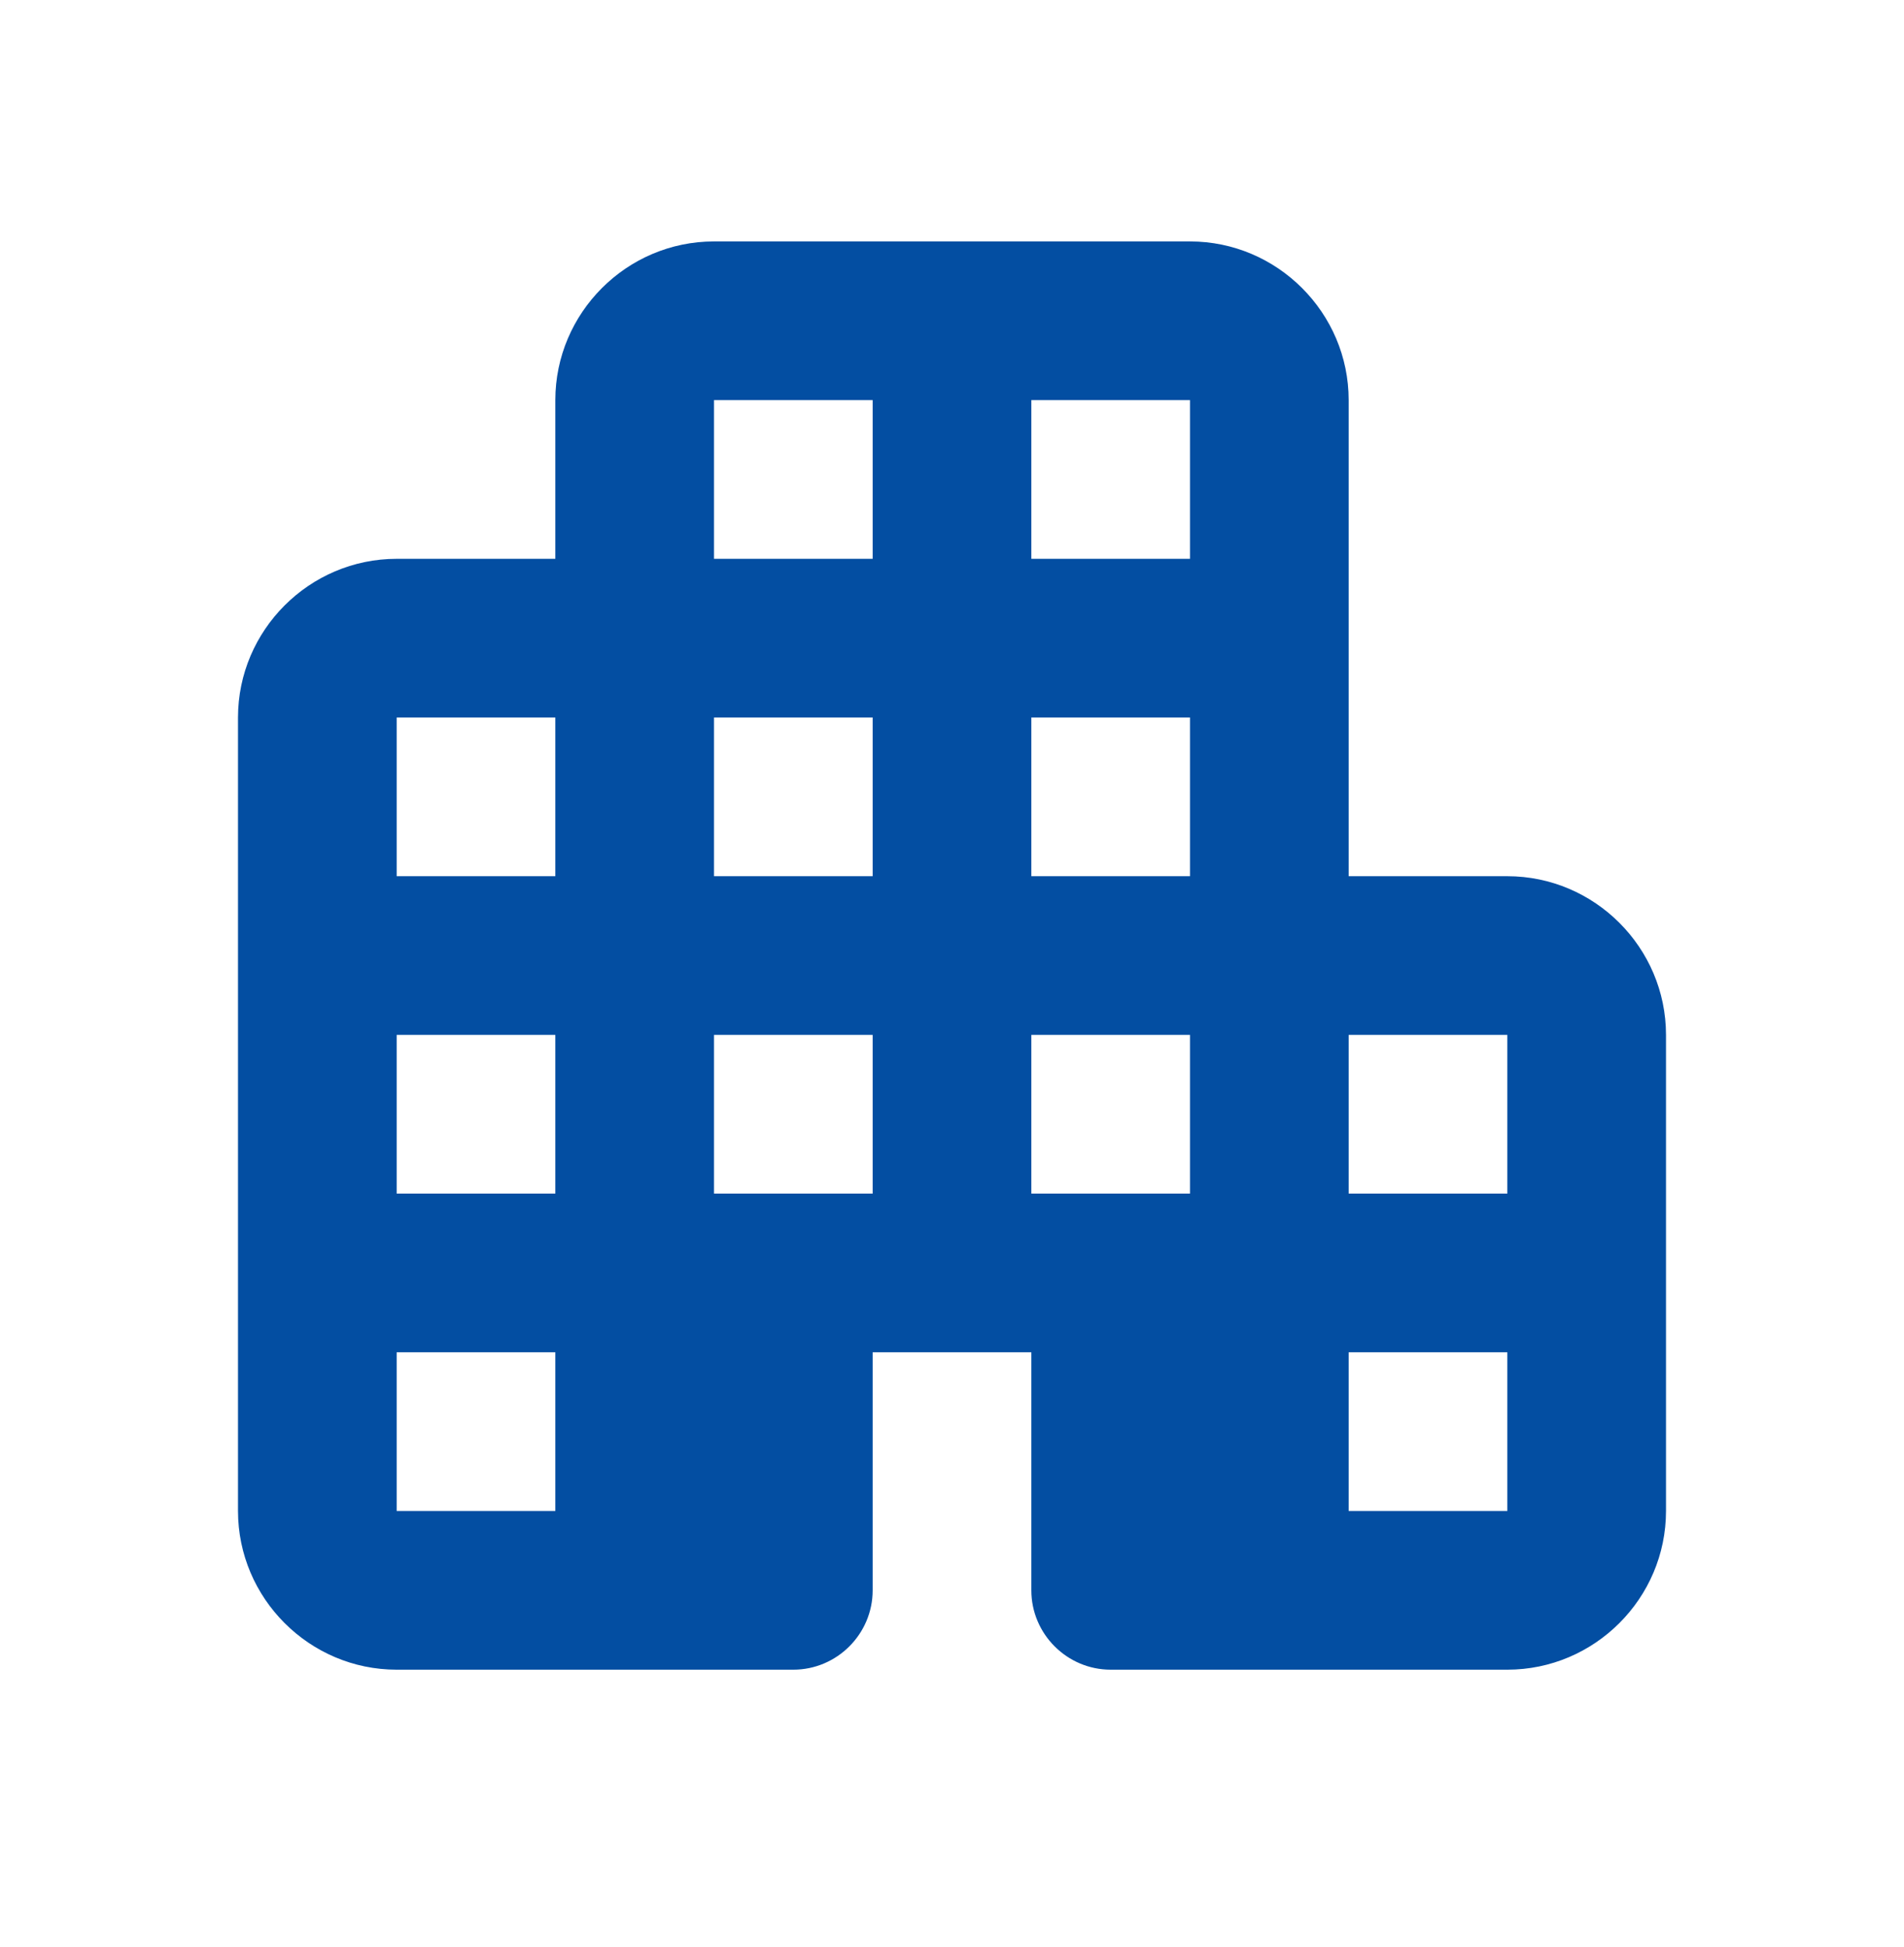 <svg width="45" height="46" viewBox="0 0 45 46" fill="none" xmlns="http://www.w3.org/2000/svg">
<g id="SVG" clip-path="url(#clip0_2374_16096)">
<g id="Clip path group">
<mask id="mask0_2374_16096" style="mask-type:luminance" maskUnits="userSpaceOnUse" x="0" y="0" width="45" height="46">
<g id="clip0_5088_10695">
<path id="Vector" d="M45 0.08H0V45.08H45V0.08Z" fill="white"/>
</g>
</mask>
<g mask="url(#mask0_2374_16096)">
<g id="Group">
<path id="Vector_2" d="M31.875 20.705V9.455C31.875 7.393 30.188 5.705 28.125 5.705H16.875C14.812 5.705 13.125 7.393 13.125 9.455V13.205H9.375C7.312 13.205 5.625 14.893 5.625 16.955V35.705C5.625 37.768 7.312 39.455 9.375 39.455H18.75C19.781 39.455 20.625 38.611 20.625 37.58V31.955H24.375V37.58C24.375 38.611 25.219 39.455 26.25 39.455H35.625C37.688 39.455 39.375 37.768 39.375 35.705V24.455C39.375 22.393 37.688 20.705 35.625 20.705H31.875ZM13.125 35.705H9.375V31.955H13.125V35.705ZM13.125 28.205H9.375V24.455H13.125V28.205ZM13.125 20.705H9.375V16.955H13.125V20.705ZM20.625 28.205H16.875V24.455H20.625V28.205ZM20.625 20.705H16.875V16.955H20.625V20.705ZM20.625 13.205H16.875V9.455H20.625V13.205ZM28.125 28.205H24.375V24.455H28.125V28.205ZM28.125 20.705H24.375V16.955H28.125V20.705ZM28.125 13.205H24.375V9.455H28.125V13.205ZM35.625 35.705H31.875V31.955H35.625V35.705ZM35.625 28.205H31.875V24.455H35.625V28.205Z" fill="#034EA2"/>
</g>
</g>
</g>
</g>
<defs>
<clipPath id="clip0_2374_16096">
<rect width="45" height="45" fill="white" transform="translate(0 0.08)"/>
</clipPath>
</defs>
</svg>
